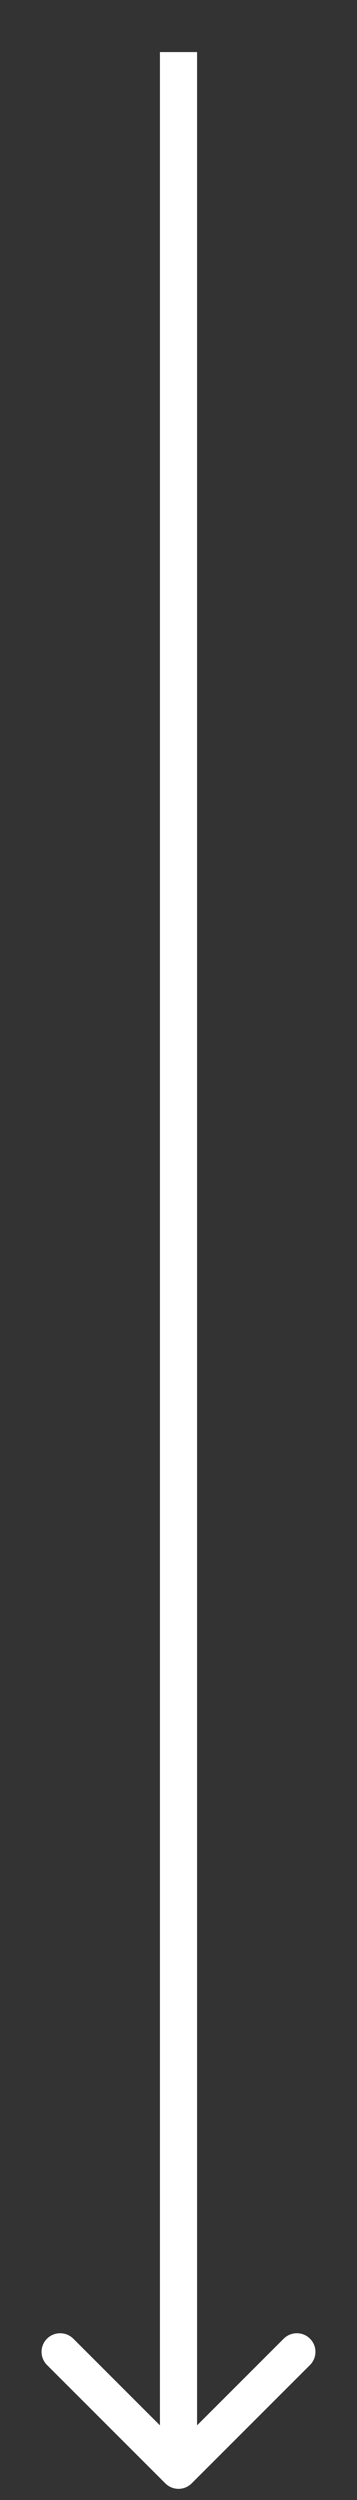 <?xml version="1.0" encoding="UTF-8"?> <svg xmlns="http://www.w3.org/2000/svg" width="6" height="42" viewBox="0 0 6 42" fill="none"><rect x="0" y="0" width="6" height="42" fill="#333333" stroke="none"/><path d="M2.779 41.721C2.901 41.843 3.099 41.843 3.221 41.721L5.21 39.732C5.332 39.61 5.332 39.412 5.21 39.29C5.088 39.168 4.89 39.168 4.768 39.29L3 41.058L1.232 39.29C1.11 39.168 0.912 39.168 0.79 39.29C0.668 39.412 0.668 39.61 0.79 39.732L2.779 41.721ZM3 0.875L2.688 0.875L2.688 41.5L3 41.5L3.312 41.5L3.312 0.875L3 0.875Z" fill="white"></path></svg> 